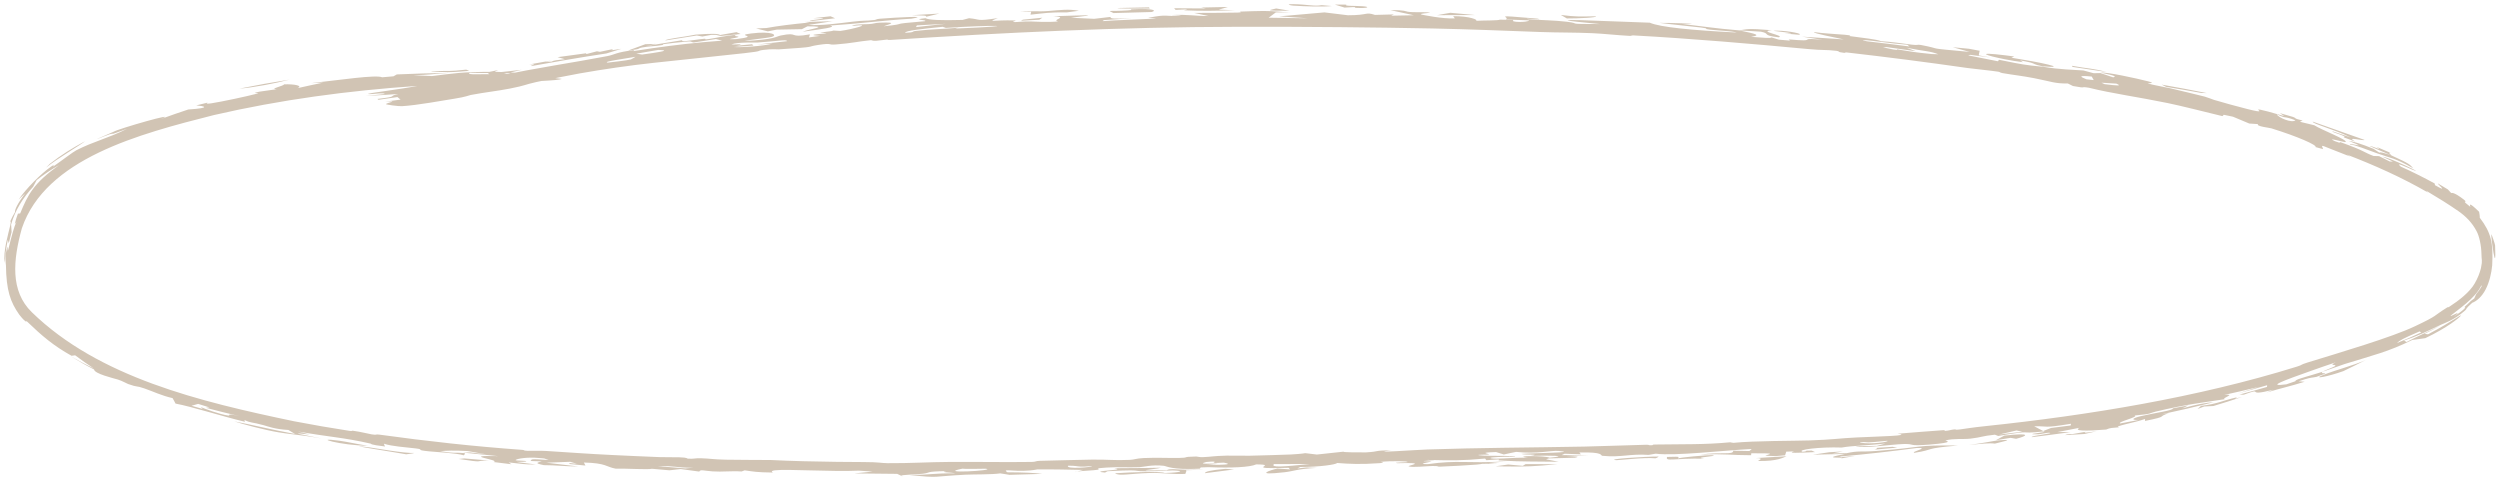 <?xml version="1.0" encoding="UTF-8"?> <svg xmlns="http://www.w3.org/2000/svg" width="236" height="46" viewBox="0 0 236 46" fill="none"><path d="M76.673 1.975C75.501 1.94 79.383 1.696 76.793 1.715C77.328 1.655 77.867 1.595 78.402 1.537C78.545 1.6 78.69 1.663 78.833 1.726C78.114 1.808 77.395 1.891 76.673 1.976C76.673 1.975 76.673 1.975 76.673 1.975ZM75.772 2.995C76.412 2.723 78.502 2.486 76.222 2.486C76.049 2.575 75.871 2.664 75.698 2.753C74.907 2.766 74.112 2.781 73.321 2.798C73.041 2.852 72.762 2.907 72.482 2.961C72.111 2.868 71.742 2.775 71.37 2.683C71.691 2.671 72.017 2.659 72.338 2.647C73.591 2.424 74.713 2.292 76.427 2.123C76.274 2.106 76.12 2.089 75.967 2.073C76.842 2.047 77.718 2.024 78.589 2.003C77.84 2.115 77.002 2.243 76.309 2.351C77.443 2.451 79.403 2.176 80.425 2.054C81.818 1.887 81.509 2.007 82.543 1.889C82.708 1.87 82.721 1.795 83.049 1.769C84.7 1.638 87.912 1.465 86.047 1.764C83.326 1.927 81.02 2.242 78.353 2.413C79.074 2.555 77.677 2.737 75.772 2.995ZM125.731 0.57C124.904 0.66 123.225 0.607 122.086 0.533C122.085 0.533 122.084 0.533 122.082 0.533C121.832 0.516 121.266 0.383 122.083 0.393C123.417 0.411 124.06 0.62 124.761 0.488C125.074 0.516 125.403 0.542 125.731 0.57ZM128.629 0.59C129.447 0.65 129.073 0.799 128.05 0.745C128.05 0.745 128.05 0.745 128.05 0.745C127.623 0.723 128.464 0.611 126.929 0.717C126.617 0.618 126.31 0.528 126.001 0.432C126.376 0.434 126.719 0.435 127.113 0.438C126.846 0.593 127.813 0.53 128.629 0.59ZM87.421 1.585C87.541 1.436 87.002 1.471 86.079 1.435C86.945 1.381 87.81 1.329 88.672 1.28C88.254 1.381 87.839 1.483 87.421 1.585ZM67.14 3.293C67.139 3.293 67.137 3.293 67.136 3.293C66.856 3.345 66.575 3.397 66.299 3.448C66.125 3.416 65.953 3.384 65.779 3.351C64.786 3.505 63.79 3.661 62.799 3.82C62.902 3.652 64.694 3.48 65.669 3.268C67.14 3.158 67.858 3.176 67.966 3.296C67.692 3.295 67.418 3.293 67.14 3.293ZM173.973 42.615C173.641 42.677 173.313 42.738 172.98 42.799C173.426 42.794 173.869 42.784 174.319 42.781C175.482 42.525 175.601 42.684 177.138 42.571C181.846 42.202 180.57 42.011 184.856 42.057C181.442 42.345 182.772 42.424 180.723 42.745C180.287 42.662 182.307 42.237 180.92 42.293C178.55 42.604 176.264 42.873 173.621 43.103C173.7 43.119 173.778 43.135 173.856 43.151C174.275 43.114 174.691 43.077 175.11 43.039C174.66 43.12 174.221 43.2 173.763 43.28C174.338 43.125 172.859 43.277 173.049 43.125C173.134 43.058 173.785 42.934 174.168 42.852C173.168 42.877 172.144 42.903 171.135 42.922C171.654 42.845 172.174 42.768 172.689 42.69C173.116 42.666 173.539 42.641 173.965 42.615C173.968 42.615 173.97 42.615 173.973 42.615ZM27.335 7.515C26.096 7.851 23.824 8.28 22.596 8.367C24.17 8.048 25.749 7.765 27.335 7.515ZM68.073 3.393C67.927 3.383 67.787 3.373 67.641 3.363C68.267 3.253 68.897 3.143 69.523 3.034C69.651 3.093 69.782 3.152 69.914 3.211C69.302 3.271 68.684 3.332 68.073 3.393ZM108.538 0.802C108.075 0.815 108.034 0.813 107.455 0.814C107.456 0.814 107.457 0.814 107.457 0.814C107.228 0.814 105.312 0.815 105.524 0.756C106.476 0.732 107.49 0.711 108.464 0.694C108.494 0.73 108.501 0.766 108.538 0.802ZM97.344 1.109C97.342 1.109 97.341 1.109 97.34 1.109C96.993 1.116 96.665 1.113 96.308 1.126C97.589 0.982 97.799 1.129 98.965 1.038C100.131 0.948 100.851 0.836 101.849 1.017C101.481 1.061 101.087 1.12 100.708 1.171C99.048 1.146 98.604 1.245 97.279 1.385C97.301 1.293 97.322 1.201 97.344 1.109ZM194.947 41.075C195.247 40.927 195.611 40.979 195.648 40.975C195.647 40.975 195.647 40.976 195.646 40.976C198.418 40.469 195.295 41.094 197.922 40.712C197.536 40.798 197.156 40.884 196.773 40.969C196.166 41.008 195.537 41.04 194.947 41.075ZM195.652 6.317C195.632 6.282 195.607 6.246 195.587 6.212C197.157 6.494 197.578 6.448 198.861 6.796C197.792 6.631 196.725 6.472 195.652 6.317C195.652 6.317 195.652 6.317 195.652 6.317ZM116.567 0.965C114.801 1.021 113.497 1.052 111.8 0.974C111.799 0.974 111.798 0.973 111.796 0.973C111.698 0.969 112.17 0.9 112.043 0.885C111.693 0.898 111.332 0.916 110.979 0.932C110.93 0.881 110.884 0.83 110.835 0.779C111.831 0.782 112.828 0.788 113.826 0.798C113.679 0.769 113.528 0.74 113.38 0.711C114.227 0.69 115.073 0.673 115.921 0.658C115.626 0.742 115.332 0.827 115.041 0.912C115.549 0.929 116.058 0.946 116.567 0.965ZM221.323 12.993C221.071 12.864 221.58 12.992 221.179 12.813C220.777 12.635 220 12.428 220.209 12.401C220.767 12.584 221.354 12.782 221.92 12.981C220.171 12.134 218.286 11.691 218.322 11.48C220.069 12.109 221.516 12.598 223.212 13.208C223.081 13.331 221.355 12.824 222.351 13.374C222.013 13.245 221.658 13.115 221.327 12.994C221.326 12.994 221.325 12.993 221.323 12.993ZM42.917 9.313C41.834 9.486 39.351 9.943 37.953 10.023C37.609 10.046 36.438 9.876 36.439 9.833C36.457 9.693 37.833 9.506 36.345 9.596C36.843 9.536 37.323 9.471 37.815 9.404C37.715 9.323 37.615 9.243 37.519 9.162C36.923 9.253 36.325 9.34 35.727 9.421C35.694 9.393 35.661 9.366 35.628 9.339C37.782 9.088 36.496 9.119 37.596 8.87C36.565 8.948 35.525 9.013 34.496 9.058C35.088 9.007 35.784 8.935 36.304 8.882C36.356 8.719 35.121 8.896 34.905 8.887C33.695 8.876 39.783 8.225 40.237 7.882C39.268 8.004 38.25 8.124 37.258 8.225C37.538 8.161 37.821 8.095 38.101 8.028C40.364 7.882 42.884 7.522 45.504 7.151C45.738 7.103 45.973 7.054 46.203 7.006C46.122 6.948 46.044 6.89 45.963 6.833C46.316 6.76 46.674 6.687 47.027 6.614C46.023 7.035 47.471 6.768 49.245 6.587C48.33 6.839 47.173 7 47.28 7.136C50.453 6.435 54.218 5.899 57.32 5.299C58.09 5.152 58.057 4.947 59.891 4.721C59.832 4.751 59.826 4.791 59.789 4.825C60.426 4.722 61.014 4.633 61.574 4.554C63.779 4.244 65.533 4.032 68.171 3.837C67.974 3.786 67.779 3.735 67.582 3.684C66.885 3.791 66.188 3.901 65.496 4.011C65.007 3.946 65.705 3.816 63.618 4.046C61.908 4.236 62.932 4.175 62.471 4.261C62.157 4.321 61.858 4.343 61.553 4.366C61.251 4.39 60.944 4.416 60.61 4.484C60.091 4.59 60.669 4.61 59.302 4.767C59.834 4.568 60.378 4.368 60.918 4.175C61.122 4.168 61.325 4.162 61.529 4.156C61.662 4.152 61.795 4.149 61.928 4.145C61.797 4.173 61.667 4.201 61.537 4.229C61.335 4.272 61.135 4.316 60.932 4.361C61.136 4.326 61.339 4.292 61.54 4.259C62.502 4.1 63.439 3.948 64.449 3.786C64.069 4.009 65.33 3.804 66.017 3.71C67.086 3.563 66.18 3.784 66.881 3.689C67.583 3.595 68.327 3.377 69.603 3.279C68.929 3.428 69.864 3.407 69.692 3.499C69.52 3.591 68.176 3.743 69.477 3.694C71.955 3.386 69.23 3.37 70.905 3.159C72.917 2.908 73.441 3.327 72.849 3.482C72.383 3.603 70.755 3.745 70.287 3.87C73.212 3.725 73.212 3.452 73.706 3.351C75.5 2.988 74.33 3.623 76.458 3.243C76.426 3.345 76.401 3.436 76.369 3.534C76.738 3.483 76.981 3.438 77.427 3.386C76.092 3.308 77.172 3.222 77.726 3.175C78.599 3.101 77.243 3.121 77.472 3.078C78.09 2.96 79.079 2.907 78.466 2.873C78.741 2.89 79.039 2.905 79.321 2.921C80.337 2.788 82.706 2.191 80.427 2.453C80.628 2.283 81.373 2.298 81.952 2.278C82.531 2.257 82.513 2.161 83.021 2.141C85.044 2.065 83.736 2.328 83.426 2.481C86.083 2.201 83.47 2.321 87.307 2.002C87.671 1.871 85.888 1.874 87.363 1.716C87.647 1.883 88.744 1.942 90.869 1.881C91.073 1.826 91.276 1.772 91.479 1.718C92.648 1.824 92.064 2.031 94.198 1.709C93.067 2.158 93.846 1.865 95.773 1.932C96.164 1.946 95.267 2.069 95.814 2.084C96.061 2.091 96.657 2.003 97.261 2.024C97.557 2.034 98.938 2.126 99.887 2.019C99.181 1.857 100.985 1.628 99.427 1.531C102.299 1.461 104.305 1.314 101.097 1.675C101.827 1.707 102.559 1.74 103.289 1.776C103.795 1.716 104.306 1.657 104.816 1.599C104.897 1.753 104.821 1.794 106.82 1.723C105.954 1.778 105.09 1.836 104.22 1.897C104.191 1.929 104.071 1.965 104.101 1.995C105.166 1.902 108.171 1.813 108.898 1.762C109.626 1.709 108.219 1.721 108.428 1.678C110.17 1.318 110.035 1.565 111.289 1.494C112.026 1.452 110.266 1.435 110.66 1.417C112.121 1.348 112.801 1.518 114.094 1.515C113.634 1.417 113.178 1.318 112.727 1.221C114.026 1.216 115.466 1.214 116.695 1.19C116.752 1.189 116.809 1.187 116.865 1.186C117.36 1.175 116.986 1.1 117.067 1.095C117.468 1.07 119.105 1.036 119.277 1.036C120.579 1.041 120.618 1.144 121.882 1.157C121.386 1.163 120.918 1.168 120.432 1.174C120.21 1.339 119.984 1.505 119.763 1.671C121.004 1.688 122.243 1.707 123.488 1.728C122.578 1.666 121.668 1.605 120.758 1.545C122.179 1.418 123.602 1.293 125.024 1.17C125.765 1.259 126.5 1.349 127.239 1.44C129.25 1.441 128.848 1.102 129.799 1.408C130.392 1.391 130.984 1.375 131.577 1.36C131.492 1.4 131.407 1.441 131.322 1.482C132.037 1.467 132.752 1.453 133.466 1.44C132.718 1.278 131.984 1.11 131.242 0.954C132.649 0.944 132.674 1.071 132.883 1.106C133.437 1.199 134.544 1.107 134.984 1.193C135.133 1.222 133.753 1.279 134.227 1.383C134.32 1.403 136.156 1.791 137.334 1.738C137.313 1.674 137.224 1.594 137.178 1.523C138.761 1.521 139.56 1.876 139.347 1.964C140.191 1.92 141.423 1.95 141.599 1.854C142.03 1.864 142.457 1.875 142.887 1.886C142.431 2.12 144.227 2.133 144.352 1.924C143.613 1.894 142.873 1.864 142.133 1.836C142.701 1.594 140.458 1.358 145.128 1.758C146.017 1.926 143.539 1.684 144.264 1.811C145.528 1.914 146.718 1.909 147.917 2.053C149.408 2.235 147.562 2.264 151.054 2.272C143.38 1.564 152.122 2.038 155.739 2.142C156.712 2.572 159.75 2.859 163.949 3.07C163.52 2.933 162.196 2.888 161.439 2.801C160.682 2.714 161.508 2.709 160.564 2.596C159.62 2.481 157.611 2.288 156.655 2.159C157.471 2.144 161.494 2.269 158.83 2.262C160.804 2.494 161.726 2.661 164.177 2.868C164.923 2.766 164.878 2.655 167.268 2.853C165.835 2.956 168.537 3.345 167.919 3.525C166.231 3.324 167.196 3.181 166.226 2.991C166.127 2.971 164.543 2.9 164.177 2.868C165.754 3.195 166.297 3.318 165.299 3.478C166.426 3.548 167.123 3.639 167.235 3.533C167.466 3.603 167.697 3.674 167.923 3.744C168.289 3.775 168.619 3.8 169.006 3.836C168.488 3.614 169.514 3.814 170.257 3.806C171.001 3.799 170.026 3.564 172.048 3.762C171.378 3.654 170.766 3.559 170.117 3.459C171.425 3.538 172.739 3.624 174.047 3.719C173.143 3.514 171.171 3.159 171.239 3.027C171.836 3.136 173.904 3.256 174.131 3.278C175.006 3.357 174.521 3.394 174.587 3.403C175.952 3.594 177.085 3.696 177.588 3.89C178.623 3.952 179.396 4.081 180.485 4.217C181.085 4.293 180.981 4.181 181.33 4.245C183.644 4.685 181.408 4.489 185.933 4.9C185.4 4.752 184.872 4.604 184.339 4.458C184.849 4.505 185.359 4.553 185.87 4.603C186.208 4.666 186.543 4.729 186.88 4.793C186.85 4.939 186.819 5.084 186.789 5.229C187.159 5.294 187.532 5.36 187.902 5.426C187.262 5.34 186.621 5.257 185.982 5.176C185.92 5.193 185.861 5.21 185.799 5.227C186.74 5.408 187.678 5.594 188.616 5.786C188.642 5.738 188.668 5.69 188.695 5.642C188.884 5.679 189.058 5.713 189.217 5.745C190.831 6.07 191.04 6.128 192.9 6.308C194.457 6.572 195.763 6.581 196.679 6.652C196.997 6.738 197.315 6.825 197.637 6.912C197.853 6.908 198.067 6.904 198.282 6.899C198.68 7.033 199.088 7.169 199.485 7.304C199.736 7.214 199.866 7.192 198.273 6.85C198.853 6.782 201.654 7.387 202.786 7.678C203.645 7.896 202.655 7.838 202.76 7.877C203.111 8.006 204.548 8.252 204.845 8.327C206.103 8.636 206.991 8.826 208.123 9.12C208.344 9.178 208.942 9.411 208.994 9.426C209.399 9.537 210.397 9.827 210.511 9.858C216.38 11.469 210.199 9.391 215.648 10.964C215.499 10.867 215.363 10.774 215.218 10.679C215.629 10.795 216.049 10.917 216.46 11.038C216.967 11.239 216.313 11.116 217.367 11.379C217.281 11.418 217.194 11.456 217.105 11.494C217.565 11.602 218.003 11.706 218.472 11.825C219.127 12.255 221.696 13.23 221.421 13.409C221.328 13.462 219.476 12.893 220.407 13.325C221.18 13.624 220.688 13.336 221.01 13.447C223.32 14.272 223.121 14.378 224.063 14.723C224.233 14.727 224.41 14.734 224.582 14.739C224.922 14.906 225.264 15.078 225.602 15.252C225.699 15.25 225.8 15.25 225.897 15.249C225.576 15.098 225.211 14.931 224.911 14.796C225.41 14.791 229.213 16.607 227.715 16.011C227.103 15.759 226.043 15.233 226.638 15.729C227.658 16.188 228.8 16.751 229.833 17.32C229.844 17.375 229.853 17.427 229.864 17.482C231.233 18.268 230.089 17.389 230.132 17.314C230.447 17.497 230.762 17.686 231.075 17.879C231.185 17.995 231.286 18.11 231.4 18.23C231.444 18.186 231.707 18.162 232.571 18.829C232.672 18.908 232.72 18.956 232.74 18.986C232.772 19.035 232.723 19.035 232.696 19.047C232.686 19.051 232.678 19.058 232.68 19.07C232.684 19.113 232.799 19.2 233.203 19.532C233.183 19.411 232.938 18.925 234.028 19.993C234.052 20.176 234.107 20.394 234.088 20.55C235.183 21.99 235.368 22.936 235.263 25.047C235.198 25.762 235.006 26.63 234.634 27.34C234.303 27.979 233.807 28.433 233.379 28.583C232.641 29.24 232.929 29.094 232.712 29.303C231.659 30.245 230.616 30.553 230.389 30.671C228.889 31.378 228.224 31.72 226.937 32.15C227.033 32.192 227.096 32.242 227.178 32.287C228.285 31.706 228.873 31.483 230.425 30.696C229.92 30.985 229.397 31.259 228.875 31.515C228.987 31.53 229.099 31.544 229.208 31.559C231.608 30.288 232.41 29.608 232.295 29.809C232.17 29.987 231.02 30.94 228.946 31.923C228.542 31.985 228.124 32.046 227.724 32.092C225.364 33.242 224.136 33.494 221.314 34.372C220.982 34.475 219.776 34.923 219.254 35.092C219.263 35.09 219.272 35.087 219.281 35.085C218.983 35.29 219.446 35.194 219.523 35.268C219.242 35.369 218.968 35.469 218.682 35.573C218.566 35.597 218.479 35.612 218.406 35.624C218.057 35.679 218.017 35.657 216.989 35.991C217.179 36.007 217.367 36.023 217.558 36.038C216.179 36.472 215.257 36.661 213.97 37.054C214.179 36.968 214.388 36.882 214.597 36.794C211.767 37.504 213.9 36.489 211.823 37.255C211.678 37.254 211.538 37.252 211.394 37.251C212.268 37.019 213.144 36.777 214.007 36.527C214.011 36.472 214.016 36.417 214.016 36.363C213.093 36.638 212.153 36.903 211.222 37.155C211.894 36.949 212.578 36.734 213.247 36.516C212.16 36.786 211.069 37.04 209.974 37.28C211.176 37.182 209.682 37.572 210.008 37.686C208.037 37.995 206.475 38.143 203.481 38.859C202.887 38.998 203.233 39.073 201.504 39.224C201.956 39.358 199.828 39.83 200.137 39.977C200.732 39.867 201.351 39.752 201.925 39.636C201.255 39.686 201.115 39.519 202.1 39.283C203.359 38.983 205.228 38.741 205.112 38.548C205.62 38.454 206.09 38.362 206.58 38.266C206.39 38.36 206.204 38.453 206.016 38.546C207.39 38.173 208.271 37.998 208.966 37.972C207.32 38.387 205.665 38.77 204.006 39.124C204.253 39.085 204.503 39.045 204.75 39.004C203.515 39.385 204.846 39.263 202.486 39.737C202.489 39.674 202.489 39.611 202.493 39.547C201.667 39.873 199.3 40.273 200.086 40.332C199.363 40.394 199.211 40.381 198.823 40.548C196.911 40.708 195.674 40.695 196.314 40.383C195.618 40.521 194.924 40.654 194.231 40.784C194.644 40.788 195.058 40.79 195.471 40.792C194.253 40.961 193.019 41.121 191.801 41.269C191.663 41.111 194.145 40.914 193.412 40.85C193.265 40.838 192.619 40.99 192.444 40.994C190.6 41.031 193.473 40.809 192.918 40.73C190.203 41.022 192.342 40.523 188.63 41.155C188.526 41.115 188.414 41.075 188.317 41.035C187.021 41.17 187.137 41.273 186.022 41.406C185.323 41.488 184.428 41.37 183.666 41.575C183.531 41.611 184.854 41.748 182.118 41.971C179.991 42.136 180.863 41.889 179.71 41.916C178.557 41.944 175.943 42.359 175.151 42.131C175.755 42.13 176.524 42.101 177.194 42.086C177.462 42.014 177.723 41.944 177.987 41.872C176.465 42.047 174.881 42.063 173.859 42.248C171.81 42.172 169.538 42.458 170.166 42.649C170.836 42.584 170.101 42.525 171.037 42.539C171.135 42.586 171.238 42.632 171.337 42.678C169.747 42.752 168.644 42.801 169.361 42.612C169.114 42.62 168.87 42.627 168.624 42.635C168.585 42.75 168.55 42.865 168.511 42.98C168.217 43.005 167.922 43.031 167.628 43.056C167.3 43.045 166.971 43.033 166.639 43.022C167.076 42.824 167.835 42.79 165.321 42.788C165.316 42.85 165.308 42.912 165.303 42.974C163.199 42.972 163.138 42.825 160.501 42.911C162.518 42.637 163.637 42.977 163.615 42.547C164.124 42.558 164.636 42.568 165.145 42.577C165.22 42.512 165.294 42.447 165.365 42.382C162.644 42.522 158.125 43.059 156.294 42.828C156.074 42.867 155.852 42.901 155.629 42.942C153.838 42.819 153.071 43.204 151.254 43.028C151.067 43.01 151.448 42.657 149.09 42.714C149.15 42.758 149.182 42.833 149.23 42.889C148.718 42.871 148.207 42.851 147.699 42.833C147.608 42.876 147.513 42.919 147.421 42.963C148.293 42.963 149.167 42.963 150.037 42.962C149.314 42.991 148.583 43.019 147.858 43.046C148.805 43.097 149.234 43.089 148.665 43.209C147.841 43.231 147.025 43.253 146.201 43.274C146.117 43.303 146.033 43.333 145.949 43.362C146.348 43.439 146.753 43.513 147.151 43.59C145.201 43.563 143.483 43.585 141.955 43.489C141.804 43.479 141.655 43.469 141.508 43.457C141.228 43.435 142.215 43.306 140.311 43.442C140.28 43.386 140.228 43.34 140.194 43.288C137.863 43.498 137.096 43.469 134.66 43.416C136.238 43.483 134.831 43.449 134.431 43.518C134.157 43.566 135.23 43.531 135.11 43.576C134.989 43.621 133.6 43.826 134.792 43.815C137.624 43.407 138.465 43.764 141.956 43.566C142.055 43.56 142.157 43.554 142.26 43.548C142.159 43.557 142.058 43.567 141.956 43.577C141.48 43.622 141.001 43.668 140.526 43.715C140.799 43.739 141.043 43.761 141.338 43.788C139.243 43.762 140.262 43.786 139.403 43.857C138.544 43.928 136.98 44.01 135.932 44.052C135.602 44.065 135.949 43.978 135.203 43.991C134.695 43.999 133.311 44.151 132.987 44.025C132.775 43.944 134.997 43.639 131.915 43.727C131.332 43.657 132.811 43.641 132.842 43.63C133.108 43.52 131.21 43.497 130.337 43.602C130.266 43.611 130.96 43.67 130.209 43.724C128.427 43.852 127.393 43.794 126.234 43.706C126.113 43.856 124.617 44.077 122.746 44.085C122.652 44.13 122.562 44.175 122.468 44.22C122.757 44.188 123.047 44.157 123.336 44.126C123.654 44.141 123.99 44.149 124.3 44.17C122.421 44.267 122.162 44.476 121.263 44.579C118.186 44.931 120.038 44.34 120.592 44.231C120.994 44.254 121.383 44.283 121.782 44.309C121.736 44.259 121.69 44.21 121.647 44.16C117.03 44.315 120.933 43.855 118.586 43.839C117.991 44.108 116.27 44.189 114.072 44.101C113.83 44.11 113.586 44.118 113.343 44.127C113.304 44.165 113.306 44.22 113.241 44.246C110.6 44.371 110.118 44.001 109.867 43.972C108.751 43.844 107.892 44.092 107.565 44.103C106.185 44.149 105.782 44.061 104.469 44.137C103.058 44.218 104.026 44.27 103.598 44.348C103.254 44.411 102.14 44.447 101.681 44.513C101.862 44.463 102.065 44.413 102.246 44.363C100.78 44.334 99.583 44.299 97.92 44.313C96.048 44.681 94.443 44.135 95.097 44.584C96.673 44.595 97.555 44.631 98.4 44.733C97.366 44.766 96.331 44.797 95.297 44.826C94.994 44.78 94.779 44.734 94.421 44.687C93.65 44.804 91.857 44.775 91.154 44.811C87.859 44.974 88.877 45.154 85.869 44.842C88.038 44.818 88.034 44.669 90.184 44.681C89.719 44.577 88.627 44.602 89.334 44.473C87.255 44.509 87.927 44.62 87.117 44.721C86.419 44.808 85.013 44.807 85.091 44.92C84.948 44.857 84.837 44.796 84.694 44.733C83.347 44.725 82 44.711 80.653 44.691C81.228 44.635 81.803 44.577 82.377 44.519C81.944 44.49 81.51 44.46 81.076 44.429C80.448 44.458 79.735 44.464 78.996 44.457C75.838 44.426 72.228 44.181 72.958 44.608C71.361 44.587 71.161 44.518 70.296 44.401C70.2 44.437 70.106 44.467 70.009 44.507C68.979 44.441 68.184 44.563 67.277 44.499C66.369 44.436 66.147 44.292 66.007 44.517C65.421 44.433 64.837 44.359 64.254 44.278C63.9 44.319 63.545 44.358 63.194 44.397C62.642 44.35 62.091 44.302 61.54 44.252C61.24 44.352 59.072 44.214 58.112 44.24C57.21 44.078 57.253 43.712 55.117 43.663C55.166 43.758 55.216 43.853 55.266 43.948C54.778 43.902 54.289 43.855 53.798 43.806C53.77 43.774 53.746 43.743 53.719 43.711C53.968 43.735 54.214 43.759 54.463 43.783C54.249 43.719 54.04 43.656 53.83 43.593C53.08 43.624 52.329 43.653 51.575 43.678C52.581 43.802 53.588 43.921 54.596 44.036C53.323 44.031 52.444 43.908 51.337 43.91C50.386 43.717 50.746 43.668 51.144 43.557C50.787 43.545 50.426 43.531 50.069 43.517C50.314 43.395 49.718 43.275 51.797 43.426C51.657 43.377 51.514 43.33 51.377 43.28C51.035 43.263 50.816 43.215 50.441 43.204C49.419 43.173 48.619 43.354 48.682 43.445C48.716 43.492 49.729 43.483 49.684 43.542C49.573 43.688 47.267 43.45 50.589 43.846C49.476 43.865 49.233 43.774 48.016 43.651C48.108 43.709 48.197 43.767 48.284 43.825C47.72 43.758 47.155 43.688 46.592 43.617C47.399 43.423 43.246 42.964 47.011 43.058C45.905 42.954 44.804 42.844 43.704 42.724C43.933 42.719 44.163 42.715 44.392 42.709C44.889 42.77 45.382 42.829 45.879 42.887C45.298 42.786 44.716 42.684 44.135 42.579C42.748 42.507 42.196 42.542 41.551 42.59C43.151 42.844 42.638 42.674 43.894 42.774C43.843 42.843 43.895 42.916 43.778 42.982C43.143 42.771 41.017 42.66 40.527 42.609C39.034 42.462 40.219 42.448 39.223 42.328C38.227 42.207 37.041 42.145 36.247 41.888C36.251 41.972 36.304 42.066 36.352 42.149C34.799 41.965 35.122 41.907 34.963 41.872C32.438 41.293 31.029 41.252 28.12 40.731C28.483 40.827 28.853 40.919 29.222 41.01C26.995 40.775 28.482 41.01 30.38 41.398C29.197 41.182 28.336 41.084 27.524 40.984C27.112 40.934 26.703 40.88 26.278 40.809C25.008 40.601 22.876 40.033 22.11 39.776C23.825 40.105 25.644 40.559 27.538 40.908C27.644 40.927 27.75 40.947 27.856 40.965C27.757 40.906 27.659 40.85 27.561 40.793C27.449 40.728 27.337 40.661 27.221 40.588C25.97 40.522 25.291 40.252 24.896 40.142C23.74 39.816 23.744 39.97 23.075 39.645C23.091 39.707 23.101 39.758 23.117 39.816C20.707 39.229 18.17 38.4 16.571 38.099C16.472 37.925 16.407 37.766 16.29 37.582C15.264 37.353 14.455 36.954 13.625 36.666C12.797 36.374 13.07 36.602 12.096 36.252C11.917 36.187 11.574 35.97 11.125 35.828C10.669 35.695 8.915 35.278 8.878 34.878C8.087 34.474 7.362 34.059 6.622 33.6C7.356 34.027 8.101 34.419 8.86 34.785C8.255 34.386 7.667 33.974 7.095 33.541C6.98 33.555 6.864 33.571 6.752 33.585C5.057 32.641 3.971 31.716 2.57 30.368C2.387 30.186 2.621 30.557 2.24 30.189C2.139 30.088 2 29.939 1.816 29.699C0.984 28.511 0.596 27.444 0.56 25.04C0.558 24.923 0.399 24.17 0.703 23.323C0.768 23.133 0.67 23.968 0.789 23.524C0.868 23.195 1.156 22.021 1.375 21.377C1.448 21.161 1.518 21.013 1.554 20.983C1.514 20.992 1.444 21.099 1.393 21.147C1.469 20.817 1.569 20.488 1.693 20.165C1.762 20.161 1.833 20.155 1.902 20.152C2.631 18.397 3.141 17.314 5.579 15.587C4.842 16.002 4.129 16.468 3.463 17.005C3.343 17.213 3.226 17.429 3.123 17.638C2.184 18.647 1.425 19.848 1.049 21.189C1.051 21.225 1.053 21.262 1.055 21.298C1.068 21.5 1.081 21.699 1.095 21.9C1.001 22.254 0.911 22.605 0.829 22.961C0.796 22.861 0.765 22.76 0.734 22.656C0.593 23.37 0.48 24.091 0.443 24.811C0.274 23.695 0.81 22 0.968 21.276C1.023 21.019 1.042 20.876 0.963 20.905C1.097 20.596 1.251 20.298 1.42 20.014C1.37 19.837 1.653 19.203 2.375 18.261C2.164 18.441 1.943 18.659 1.757 18.842C2.419 17.857 3.867 16.382 4.858 15.703C5.282 15.399 4.921 15.785 5.051 15.7C5.707 15.255 6.914 14.326 7.207 14.184C8.907 13.317 10.145 13.086 11.992 12.159C9.99 12.896 11.081 12.491 10.335 12.681C10.103 12.739 7.545 13.808 10.729 12.435C11.078 12.182 17.105 10.452 15.19 11.234C16.141 10.891 16.888 10.622 17.772 10.336C20.069 10.184 19.218 10.003 18.525 9.949C18.887 9.858 19.23 9.773 19.605 9.686C19.397 9.799 19.564 9.807 19.94 9.754C20.91 9.608 23.289 9.099 24.273 8.84C24.73 8.717 23.419 8.887 24.486 8.654C25 8.576 25.584 8.494 26.128 8.42C25.319 8.412 26.852 8.098 26.808 7.961C27.819 7.929 28.614 8.092 28.094 8.32C28.899 8.137 29.712 7.963 30.523 7.798C30.139 7.813 29.749 7.83 29.364 7.849C32.047 7.556 35.486 7.033 36.074 7.296C36.429 7.264 36.789 7.233 37.145 7.204C37.251 7.144 37.354 7.085 37.461 7.025C39.077 6.951 40.691 6.906 42.308 6.886C40.872 6.979 40.533 7.069 39.024 7.1C39.608 7.123 40.203 7.149 40.774 7.18C43.033 6.917 43.342 6.787 46.764 6.777C46.918 6.772 49.503 6.894 49.591 6.912C49.995 6.972 49.381 7.057 49.561 7.088C50.062 7.167 53.093 7.42 53.034 7.455C52.281 7.773 42.102 7.834 39.364 8.114C32.877 8.551 26.46 9.419 20.194 10.862C13.134 12.65 4.312 14.954 2.065 21.549C1.231 24.563 0.953 27.47 3.001 29.47C9.331 35.628 18.864 37.911 27.759 39.767C29.499 40.103 31.249 40.404 33.007 40.675C33.295 40.719 33.178 40.642 33.301 40.659C34.067 40.762 34.802 40.96 35.085 41.004C35.689 41.097 35.368 40.967 35.809 41.029C40.368 41.658 44.695 42.136 49.302 42.467C49.602 42.489 49.291 42.533 49.819 42.559C50.091 42.573 50.95 42.531 51.564 42.571C53.709 42.708 55.511 42.843 57.778 42.952C59.017 43.011 60.877 43.1 62.265 43.151C62.877 43.173 63.518 43.15 64.124 43.169C64.982 43.196 64.805 43.285 64.936 43.295C65.516 43.34 65.6 43.238 66.15 43.258C67.176 43.294 67.227 43.365 68.53 43.395C69.458 43.417 71.591 43.415 72.763 43.425C74.679 43.525 76.946 43.572 79.013 43.599C79.901 43.611 80.751 43.616 81.521 43.618C83.034 43.622 83.173 43.719 83.79 43.724C85.965 43.739 87.615 43.617 89.658 43.606C92.368 43.589 94.772 43.644 97.4 43.606C97.826 43.6 97.727 43.512 98.144 43.503C99.692 43.467 101.67 43.408 103.049 43.388C104.586 43.365 105.156 43.48 106.659 43.412C107.1 43.392 107.226 43.275 107.964 43.24C109.143 43.184 110.441 43.245 111.265 43.231C112.394 43.211 111.409 43.126 112.932 43.094C112.994 43.092 113.225 43.168 113.552 43.154C114.504 43.112 114.407 43.05 115.802 43.011C115.935 43.008 117.787 43.026 117.971 43.02C119.052 42.986 121.231 42.941 121.871 42.903C124.158 42.768 122.352 42.703 124.308 42.909C125.163 42.815 126.011 42.721 126.918 42.628C126.313 42.707 128.778 42.716 128.951 42.705C130.381 42.617 129.525 42.537 131.341 42.501C128.951 42.814 133.684 42.463 134.742 42.431C137.21 42.351 139.571 42.303 141.932 42.27C144.435 42.235 146.939 42.208 149.573 42.157C151.282 42.124 153.577 42.026 155.383 41.985C155.804 41.975 155.487 42.04 155.859 42.032C156.229 42.024 155.816 41.97 156.24 41.963C158.867 41.921 160.931 41.984 163.331 41.751C163.449 41.769 163.446 41.786 163.641 41.804C165.604 41.603 169.399 41.626 170.824 41.576C173.052 41.502 173.615 41.376 175.232 41.297C177.369 41.196 180.586 41.133 179.133 40.943C180.595 40.826 182.003 40.71 183.48 40.607C183.645 40.596 183.538 40.681 183.604 40.677C184.022 40.65 184.151 40.57 184.432 40.541C185.193 40.462 183.957 40.659 185.041 40.535C185.612 40.467 185.934 40.381 187.522 40.215C197.093 39.208 207.441 37.53 216.823 34.611C217.466 34.41 217.022 34.475 217.826 34.223C217.863 34.211 217.901 34.199 217.94 34.187C220.821 33.299 225.764 31.852 227.983 30.793C230.222 29.734 229.665 29.867 230.938 29.071C231.175 28.91 231.01 29.088 231.227 28.949C232.163 28.344 233.14 27.566 233.6 26.775C233.891 26.28 234.088 25.774 234.198 25.33C234.374 24.499 234.246 24.552 234.25 23.984C234.236 23.137 234.028 22.278 233.813 21.87C233.378 21.013 232.754 20.405 232.068 19.928C231.115 19.268 230.163 18.677 229.03 18.006C229.101 18.071 229.145 18.119 229.203 18.176C226.77 16.771 224.18 15.606 221.522 14.589C221.64 14.655 221.753 14.719 221.872 14.786C218.756 13.601 219.159 13.576 219.299 14.078C219.064 14.012 218.816 13.947 218.592 13.886C218.756 13.704 216.893 12.883 214.422 12.117C214.241 12.058 212.955 11.93 213.158 11.716C212.821 11.689 212.618 11.68 212.332 11.662C211.823 11.444 211.307 11.228 210.793 11.017C210.503 10.955 210.21 10.893 209.919 10.834C209.864 10.873 209.884 10.932 209.78 10.959C208.446 10.631 205.708 9.947 204.641 9.732C201.992 9.183 199.263 8.808 197.215 8.287C196.201 8.121 197.188 8.398 195.687 8.12C195.526 8.04 195.374 7.964 195.206 7.881C193.939 7.892 193.706 7.711 192.025 7.381C190.887 7.159 190.127 7.09 189.045 6.903C189.04 6.902 189.034 6.901 189.029 6.9C188.773 6.853 188.817 6.795 188.632 6.768C188.002 6.671 186.186 6.483 185.74 6.421C181.696 5.844 178.216 5.398 174.348 4.954C173.932 4.906 174.465 5.03 174.034 4.981C173.342 4.903 173.76 4.846 173.359 4.798C172.242 4.669 172.221 4.773 170.659 4.627C165.511 4.145 159.585 3.635 154.185 3.342C154.016 3.333 154.023 3.396 153.84 3.387C152.644 3.326 151.438 3.183 150.351 3.134C148.549 3.054 147.191 3.087 145.41 3.021C141.929 2.895 138.818 2.765 135.235 2.688C132.301 2.627 129.753 2.597 126.535 2.563C123.268 2.53 119.985 2.523 116.692 2.53C105.835 2.55 94.887 3.065 84.062 3.769C83.703 3.792 83.845 3.727 83.736 3.737C82.698 3.837 82.611 3.919 82.229 3.792C80.906 3.924 80.497 4.073 78.897 4.197C78.044 4.263 78.665 4.028 77.231 4.244C75.937 4.444 77.382 4.409 73.503 4.661C73.4 4.668 72.885 4.605 72.083 4.71C71.278 4.817 72.221 4.804 70.278 5.019C67.714 5.304 64.764 5.599 61.73 5.928C59.394 6.181 57.01 6.53 54.719 6.931C54.391 6.983 51.237 7.602 50.616 7.747C49.415 8.021 49.684 8.056 48.112 8.365C46.896 8.603 45.873 8.696 44.436 8.966C44.269 8.998 44.005 9.143 42.917 9.313ZM168.647 43.072C168.35 43.179 167.819 43.551 165.988 43.518C165.815 43.515 166.74 43.24 165.73 43.242C166.716 43.178 167.675 43.131 168.647 43.071C168.647 43.072 168.647 43.072 168.647 43.072ZM34.762 8.216C36.112 8.095 37.465 7.943 38.812 7.769C37.89 7.943 36.965 8.105 36.042 8.255C35.614 8.245 35.189 8.232 34.762 8.216ZM204.06 7.988C204.059 7.988 204.058 7.987 204.057 7.987C205.476 8.237 206.893 8.501 208.308 8.785C208.153 8.783 207.997 8.781 207.842 8.779C206.722 8.574 205.6 8.381 204.48 8.198C204.341 8.128 204.2 8.058 204.06 7.988ZM192.826 6.262C191.928 6.072 192.164 6.044 191.673 5.898C191.673 5.898 191.673 5.898 191.673 5.898C191.544 5.859 190.934 5.744 190.7 5.703C190.78 5.758 190.886 5.817 190.973 5.872C190.461 5.813 189.819 5.705 189.242 5.591C187.565 5.262 186.282 4.857 189.302 5.222C189.551 5.253 189.83 5.289 190.142 5.332C190.054 5.37 189.969 5.409 189.88 5.448C192.544 5.866 195.482 6.486 192.826 6.262ZM147.008 43.822C144.94 44.013 144.136 44.072 141.965 44.033C141.725 44.029 141.468 44.024 141.191 44.017C141.448 43.981 141.705 43.944 141.963 43.908C142.097 43.889 142.232 43.869 142.368 43.85C142.827 43.891 143.285 43.932 143.747 43.973C143.748 43.973 143.749 43.973 143.751 43.973C143.842 43.919 143.934 43.866 144.021 43.812C145.015 43.816 146.013 43.819 147.008 43.822ZM105.107 1.233C104.458 0.909 104.647 1.1 106.476 0.981C107.11 0.94 106.491 0.894 106.885 0.876C109.015 0.778 109.188 1.008 108.715 1.134C107.511 1.162 106.293 1.196 105.111 1.233C105.11 1.233 105.108 1.233 105.107 1.233ZM50.144 6.24C50.142 6.24 50.141 6.241 50.14 6.241C50.07 6.169 50.91 5.993 49.944 6.089C50.669 5.957 51.393 5.826 52.122 5.696C51.91 5.742 51.693 5.788 51.48 5.835C51.674 5.829 51.868 5.823 52.062 5.818C52.303 5.678 52.552 5.689 53.32 5.587C53.092 5.523 52.864 5.46 52.636 5.396C53.527 5.27 54.424 5.147 55.317 5.031C55.333 5.054 55.348 5.078 55.363 5.102C55.693 5.014 56.019 4.928 56.35 4.842C56.446 4.858 56.538 4.875 56.634 4.891C57.036 4.805 57.438 4.72 57.841 4.637C57.975 4.693 57.085 4.853 58.668 4.607C58.192 4.751 57.718 4.897 57.242 5.047C54.867 5.401 52.503 5.816 50.144 6.24ZM121.756 1.015C119.115 1.015 119.859 0.966 120.471 0.8C120.898 0.872 121.33 0.943 121.756 1.015ZM223.326 33.986C222.636 34.339 221.935 34.686 221.22 35.031C219.745 35.565 218.206 35.835 219.293 35.402C220.608 34.882 222.056 34.544 223.326 33.986ZM188.607 41.574C190.515 41.416 188.741 41.752 188.319 41.877C187.779 41.805 187.047 41.895 185.864 41.996C186.974 41.88 188.29 41.6 188.607 41.573C188.607 41.574 188.607 41.574 188.607 41.574ZM225.733 14.664C225.028 14.348 224.315 14.078 223.688 13.779C223.927 13.755 225.156 14.386 224.312 13.851C224.767 14.039 225.223 14.234 225.673 14.433C225.36 14.367 225.723 14.585 225.732 14.662C225.732 14.663 225.733 14.663 225.733 14.664ZM147.345 1.412C148.842 1.603 149.129 1.559 150.646 1.538C150.855 1.653 149.043 1.748 147.912 1.742C147.724 1.632 147.536 1.522 147.345 1.412ZM8.024 13.332C7.748 13.6 5.411 14.95 4.357 15.818C4.469 15.701 4.586 15.583 4.701 15.469C5.739 14.652 6.869 13.95 8.024 13.332ZM185.302 42.041C185.5 42.026 185.687 42.011 185.864 41.996C185.668 42.016 185.478 42.032 185.302 42.041ZM105.344 44.338C105.969 44.194 104.099 44.201 106.37 44.191C106.37 44.19 106.37 44.19 106.37 44.19C107.872 44.182 108.204 44.181 109.595 44.15C109.099 44.329 106.279 44.47 110.169 44.39C110.221 44.388 110.116 44.294 110.738 44.288C110.93 44.287 111.546 44.348 112.48 44.342C112.782 44.34 115.051 44.294 111.96 44.392C112.055 44.504 111.893 44.624 111.904 44.735C110.698 44.804 109.763 44.609 108.487 44.651C106.592 44.714 105.633 44.965 105.26 44.678C106.853 44.564 109.589 44.483 109.951 44.65C111.494 44.606 111.932 44.446 110.686 44.411C105.364 44.659 109.218 44.242 104.559 44.483C104.504 44.525 104.314 44.575 104.344 44.613C102.917 44.503 105.121 44.39 105.344 44.338ZM116.488 44.319C115.571 44.436 114.657 44.554 113.743 44.671C113.739 44.528 114.24 44.385 115.687 44.258C115.953 44.279 116.222 44.299 116.488 44.319ZM39.109 42.756C38.968 42.817 38.609 42.845 38.343 42.886C38.068 42.815 31.505 41.812 34.857 42.23C35.342 42.297 38.292 42.824 39.109 42.756ZM136.908 1.207C137.688 1.276 138.464 1.347 139.24 1.419C138.043 1.421 136.845 1.427 135.649 1.435C136.069 1.359 136.487 1.283 136.908 1.207ZM211.109 37.516C211.429 37.438 210.394 37.809 211.648 37.474C210.73 37.779 209.852 38.052 208.946 38.328C208.658 38.343 208.367 38.359 208.079 38.372C207.87 38.452 207.656 38.533 207.446 38.612C207.56 38.512 207.66 38.417 207.781 38.313C209.374 38.114 209.69 37.855 211.109 37.516ZM221.854 13.652C221.64 13.398 223.836 14.144 221.721 13.303C222.158 13.357 222.833 13.549 224.07 14.053C224.253 14.173 224.434 14.293 224.614 14.414C224.682 14.327 225.017 14.424 225.733 14.664C225.734 14.664 225.734 14.664 225.735 14.665C227.588 15.511 227.45 15.514 227.811 15.886C225.931 14.84 225.792 14.977 224.417 14.48C223.471 14.144 222.263 13.641 221.854 13.652ZM46.141 43.472C44.621 43.471 45.962 43.725 43.3 43.327C43.476 43.31 43.652 43.293 43.828 43.275C44.599 43.344 45.37 43.41 46.141 43.472ZM214.93 10.789C215.028 11.072 216.341 11.662 216.689 11.352C215.382 10.87 215.965 11.282 214.93 10.789ZM189.213 41.118C191.863 40.826 191.398 41.154 190.322 41.423C190.148 41.393 189.974 41.362 189.804 41.331C189.342 41.407 188.878 41.481 188.415 41.554C188.681 41.41 188.948 41.264 189.213 41.118ZM168.498 3.169C170.546 3.175 166.312 2.877 167.742 2.893C168.884 2.904 170.362 3.222 169.787 3.279C169.394 3.246 168.957 3.208 168.502 3.169C168.501 3.169 168.499 3.169 168.498 3.169ZM180.244 4.385C179.935 4.157 180.408 4.269 178.803 4.105C178.344 4.053 174.716 3.567 176.225 3.896C177.525 4.044 178.897 4.211 180.244 4.385ZM158.438 43.278C158.413 43.198 161.221 42.938 161.584 42.971C161.584 42.97 161.584 42.97 161.584 42.97C162.564 43.063 159.594 43.171 160.887 43.3C158.031 43.236 157.185 43.611 157.372 43.135C159.052 43.071 158.259 43.189 158.438 43.278ZM42.284 6.814C42.285 6.814 42.286 6.814 42.288 6.814C42.098 6.815 40.535 6.768 40.722 6.719C42.599 6.666 42.267 6.76 44.009 6.573C44.106 6.612 44.189 6.651 44.294 6.69C43.602 6.734 43.219 6.796 42.284 6.814ZM32.03 41.603C32.712 41.693 33.943 41.971 34.72 42.076C32.194 42.061 29.3 41.234 32.03 41.603ZM75.766 2.996C75.768 2.995 75.77 2.995 75.772 2.995C75.772 2.995 75.771 2.995 75.77 2.996C75.769 2.996 75.768 2.996 75.766 2.996ZM85.248 44.984C85.159 44.961 85.109 44.942 85.091 44.925C85.091 44.923 85.091 44.922 85.091 44.92C85.139 44.941 85.19 44.962 85.248 44.984ZM152.586 43.441C151.411 43.351 155.313 43.088 156.579 43.098C156.492 43.152 156.48 43.2 156.275 43.265C155.25 43.155 152.782 43.456 152.586 43.441ZM235.538 23.172C235.675 26.322 235.127 22.297 235.179 22.102C235.207 22.096 235.547 23.083 235.538 23.172ZM176.935 42.447C177.711 42.257 176.131 42.331 178.655 42.179C178.804 42.203 178.954 42.228 179.103 42.253C178.38 42.32 177.658 42.385 176.935 42.447ZM220.502 34.2C219.708 34.469 218.919 34.736 218.201 34.994C215.604 35.921 213.846 36.544 215.838 36.279C216.116 36.184 216.4 36.086 216.679 35.988C216.67 35.84 217.323 35.675 218.325 35.375C218.601 35.292 218.914 35.198 219.247 35.094C219.439 34.956 220.275 34.674 220.415 34.565C220.683 34.354 219.694 34.579 220.502 34.2ZM96.379 1.958C96.44 1.924 96.5 1.89 96.561 1.856C97.173 1.793 97.788 1.731 98.401 1.671C98.304 1.735 98.207 1.799 98.11 1.863C97.534 1.894 96.959 1.925 96.383 1.958C96.382 1.958 96.38 1.958 96.379 1.958ZM120.262 43.807C119.92 44.164 121.151 44.059 123.648 43.802C122.521 43.803 121.389 43.805 120.262 43.807ZM197.65 7.56C197.588 7.449 197.526 7.339 197.46 7.227C196.132 7.092 196.358 7.248 196.961 7.487C197.191 7.511 197.418 7.535 197.65 7.56ZM178.743 4.675C179.287 4.763 179.018 4.65 179.075 4.658C180.452 4.873 180.644 4.932 182.346 5.101C182.556 5.108 182.764 5.114 182.974 5.122C182.217 4.811 181.635 4.843 179.988 4.511C180.279 4.619 180.568 4.727 180.858 4.836C179.936 4.701 179.021 4.572 178.097 4.446C177.985 4.454 177.872 4.463 177.76 4.471C178.085 4.538 178.421 4.61 178.743 4.675ZM89.275 2.248C88.371 2.295 87.462 2.345 86.558 2.397C86.528 2.45 86.5 2.503 86.47 2.556C87.404 2.451 88.341 2.348 89.275 2.248ZM101.681 44.513C101.609 44.532 101.54 44.552 101.478 44.572C101.483 44.549 101.561 44.53 101.681 44.513ZM44.681 7.014C45.708 7.022 47.185 6.977 48.311 6.981C48.222 6.849 45.36 6.915 44.353 6.873C44.192 6.9 44.247 7.01 44.681 7.014ZM192.879 40.688C193.125 40.593 193.373 40.496 193.617 40.4C194.234 40.325 194.852 40.247 195.471 40.166C195.481 40.112 195.492 40.057 195.503 40.003C192.79 40.451 193.392 40.21 192.026 40.238C192.311 40.388 192.593 40.539 192.879 40.688ZM60.617 5.149C61.004 5.094 61.34 5.047 61.625 5.005C62.791 4.833 63.061 4.736 62.15 4.712C61.968 4.742 61.785 4.772 61.602 4.803C61.089 4.887 60.576 4.976 60.066 5.069C60.251 5.095 60.436 5.122 60.617 5.149ZM65.418 44.157C63.75 44.161 63.73 43.951 62.099 44.007C62.968 44.079 63.839 44.149 64.706 44.216C64.941 44.197 65.183 44.177 65.418 44.157ZM147.12 42.568C146.417 42.508 145.111 42.877 143.126 42.658C142.656 42.743 142.363 42.821 141.961 42.903C141.955 42.901 141.95 42.899 141.944 42.897C141.711 42.822 141.449 42.747 141.228 42.673C141.227 42.673 141.225 42.673 141.224 42.673C139.43 42.736 140.596 42.814 140.557 42.901C140.539 42.937 139.206 42.905 139.624 42.974C140.041 43.042 141.113 43.027 141.946 43.035C142.551 43.041 143.03 43.059 143.034 43.127C142.728 43.115 142.329 43.116 141.948 43.125C141.151 43.144 140.43 43.203 140.8 43.269C141.039 43.311 141.461 43.3 141.951 43.276C142.681 43.24 143.569 43.176 144.235 43.223C142.646 42.992 145.915 43.014 146.292 43.206C148.208 43.018 146.441 42.988 144.479 43.03C145.673 42.856 143.912 42.97 143.616 42.849C144.853 42.75 149.099 42.737 147.12 42.568ZM234.251 26.921C234.224 26.975 234.196 27.029 234.166 27.084C233.623 28.163 232.038 29.228 231.395 29.759C231 30.109 232.738 29.033 231.625 29.91C232.69 29.201 232.853 28.939 232.626 29.003C232.842 28.816 233.055 28.616 233.246 28.414C233.356 28.337 233.464 28.255 233.566 28.175C233.637 28.036 233.702 27.896 233.755 27.762C233.93 27.555 234.088 27.338 234.219 27.113C234.231 27.093 234.243 27.073 234.255 27.052C234.252 27.012 234.263 26.951 234.251 26.921ZM18.084 38.302C18.436 38.406 18.786 38.507 19.14 38.606C19.108 38.57 19.068 38.532 19.031 38.494C19.005 38.465 18.978 38.437 18.952 38.408C19.134 38.54 20.791 39.124 21.526 39.225C21.895 39.277 21.112 38.941 22.641 39.293C21.534 39.032 20.51 38.785 19.445 38.498C19.551 38.485 19.654 38.47 19.76 38.457C19.759 38.457 19.759 38.456 19.758 38.456C19.408 38.349 19.055 38.239 18.706 38.127C18.498 38.186 18.293 38.245 18.084 38.302ZM198.674 7.945C199.922 8.094 200.342 8.134 199.784 7.894C199.783 7.894 199.782 7.893 199.781 7.893C199.311 7.863 198.841 7.835 198.371 7.807C198.471 7.853 198.571 7.898 198.674 7.945ZM90.865 44.24C88.201 44.755 94.207 44.408 93.061 44.246C93.01 44.239 91.116 44.295 90.865 44.24ZM188.708 41.02C189.437 40.936 190.164 40.849 190.894 40.758C190.718 40.718 190.539 40.677 190.364 40.636C189.814 40.766 189.261 40.894 188.708 41.02ZM69.254 4.438C70.034 4.496 72.005 4.353 72.954 4.116C72.447 4.146 71.94 4.177 71.433 4.208C72.386 4.099 73.329 3.991 74.291 3.887C74.325 3.693 73.225 3.903 71.55 4.012C71.291 4.028 69.614 3.955 69.061 4.191C68.95 4.238 70.71 4.087 69.499 4.315C70.034 4.27 70.495 4.223 71.001 4.178C71.042 4.22 71.082 4.261 71.127 4.302C70.501 4.347 69.879 4.392 69.254 4.438ZM228.406 31.284C226.752 31.998 226.56 32.122 226.258 32.39C227.04 32.073 227.814 31.738 228.573 31.378C228.516 31.348 228.463 31.315 228.406 31.284ZM85.456 3.097C86.451 3.05 86.018 2.971 86.416 2.923C87.923 2.744 88.959 2.757 90.451 2.619C90.353 2.646 90.263 2.671 90.168 2.698C90.17 2.697 90.171 2.697 90.172 2.697C97.253 2.401 93.523 2.342 89.291 2.635C89.189 2.6 89.091 2.565 88.99 2.531C87.099 2.719 85.358 2.91 85.456 3.097ZM114.56 43.701C114.478 43.678 115.161 43.495 113.872 43.612C112.857 43.88 114.531 43.71 114.953 43.787C114.605 43.821 114.248 43.855 113.903 43.888C115.995 43.888 116.298 43.821 115.531 43.674C115.476 43.664 114.642 43.724 114.56 43.701ZM100.825 43.965C100.545 44.32 103.179 44.104 103.081 43.998C102.717 44.002 102.435 44.068 102.049 44.05C101.658 44.033 101.557 43.954 100.825 43.965ZM176.377 41.761C176.299 41.765 175.516 41.668 175.6 41.777C176.575 41.989 178.494 41.682 178.149 41.611C177.512 41.66 177.089 41.729 176.377 41.761C176.377 41.761 176.377 41.761 176.377 41.761ZM57.365 5.911C57.402 5.912 59.319 5.693 59.558 5.61C59.753 5.522 59.846 5.444 59.99 5.361C58.943 5.551 56.808 5.83 57.369 5.91C57.367 5.91 57.366 5.911 57.365 5.911Z" fill="#D1C4B4"></path></svg> 